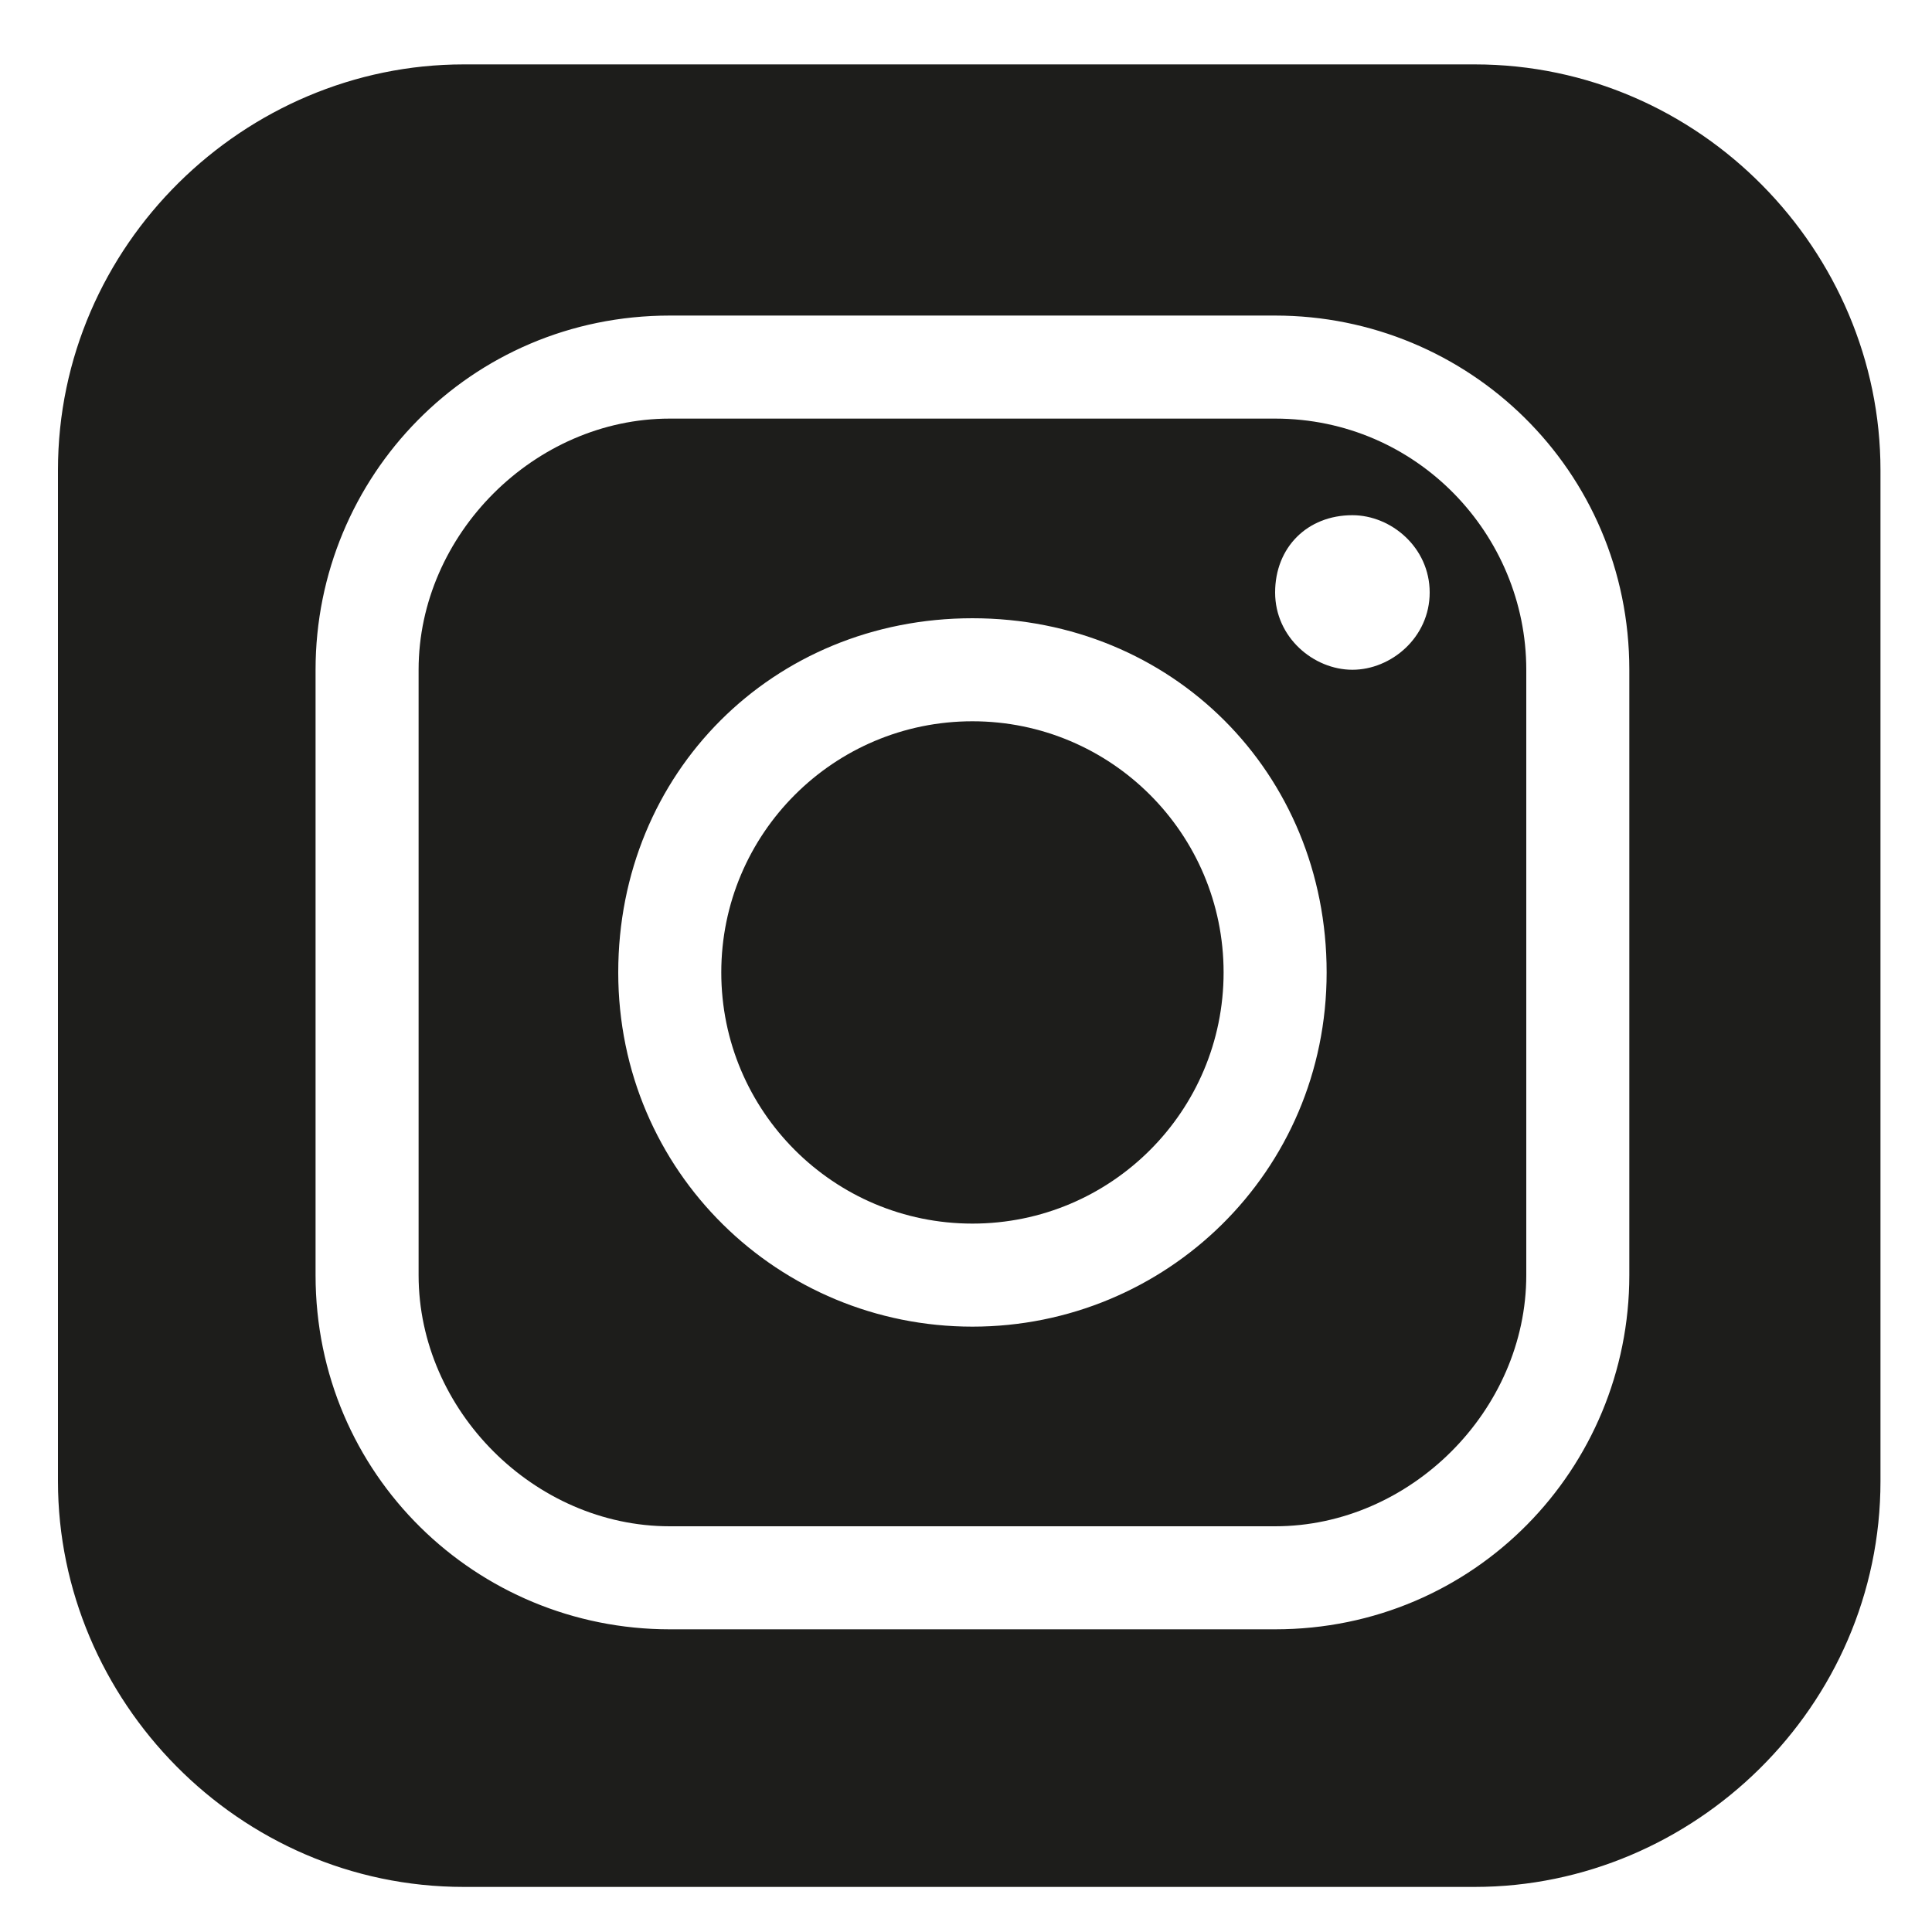 <?xml version="1.0" encoding="utf-8"?>
<!-- Generator: Adobe Illustrator 26.1.0, SVG Export Plug-In . SVG Version: 6.00 Build 0)  -->
<svg version="1.1" id="Ebene_1" xmlns="http://www.w3.org/2000/svg" xmlns:xlink="http://www.w3.org/1999/xlink" x="0px" y="0px"
	 viewBox="0 0 30 30" style="enable-background:new 0 0 30 30;" xml:space="preserve">
<style type="text/css">
	.st0{fill:#1D1D1B;}
</style>
<g>
	<path class="st0" d="M19.8,6.5h-9.4c-2.1,0-3.9,1.8-3.9,3.9v9.4c0,2.1,1.8,3.9,3.9,3.9h9.4c2.1,0,3.9-1.8,3.9-3.9v-9.4
		C23.7,8.3,22,6.5,19.8,6.5z M15.1,20.6c-3,0-5.5-2.4-5.5-5.5s2.4-5.5,5.5-5.5s5.5,2.4,5.5,5.5C20.6,18.2,18.1,20.6,15.1,20.6z
		 M21,10.4c-0.6,0-1.2-0.5-1.2-1.2S20.3,8,21,8c0.6,0,1.2,0.5,1.2,1.2S21.6,10.4,21,10.4z"/>
	<path class="st0" d="M29.2,7.3c0-3.4-2.8-6.3-6.3-6.3H7.2C3.8,1,0.9,3.8,0.9,7.3v15.7c0,3.4,2.8,6.3,6.3,6.3h15.7
		c3.4,0,6.3-2.8,6.3-6.3V7.3z M25.3,19.8c0,3-2.4,5.5-5.5,5.5h-9.4c-3,0-5.5-2.4-5.5-5.5v-9.4c0-3,2.4-5.5,5.5-5.5h9.4
		c3,0,5.5,2.4,5.5,5.5V19.8z"/>
	<circle class="st0" cx="15.1" cy="15.1" r="3.9"/>
</g>
</svg>
